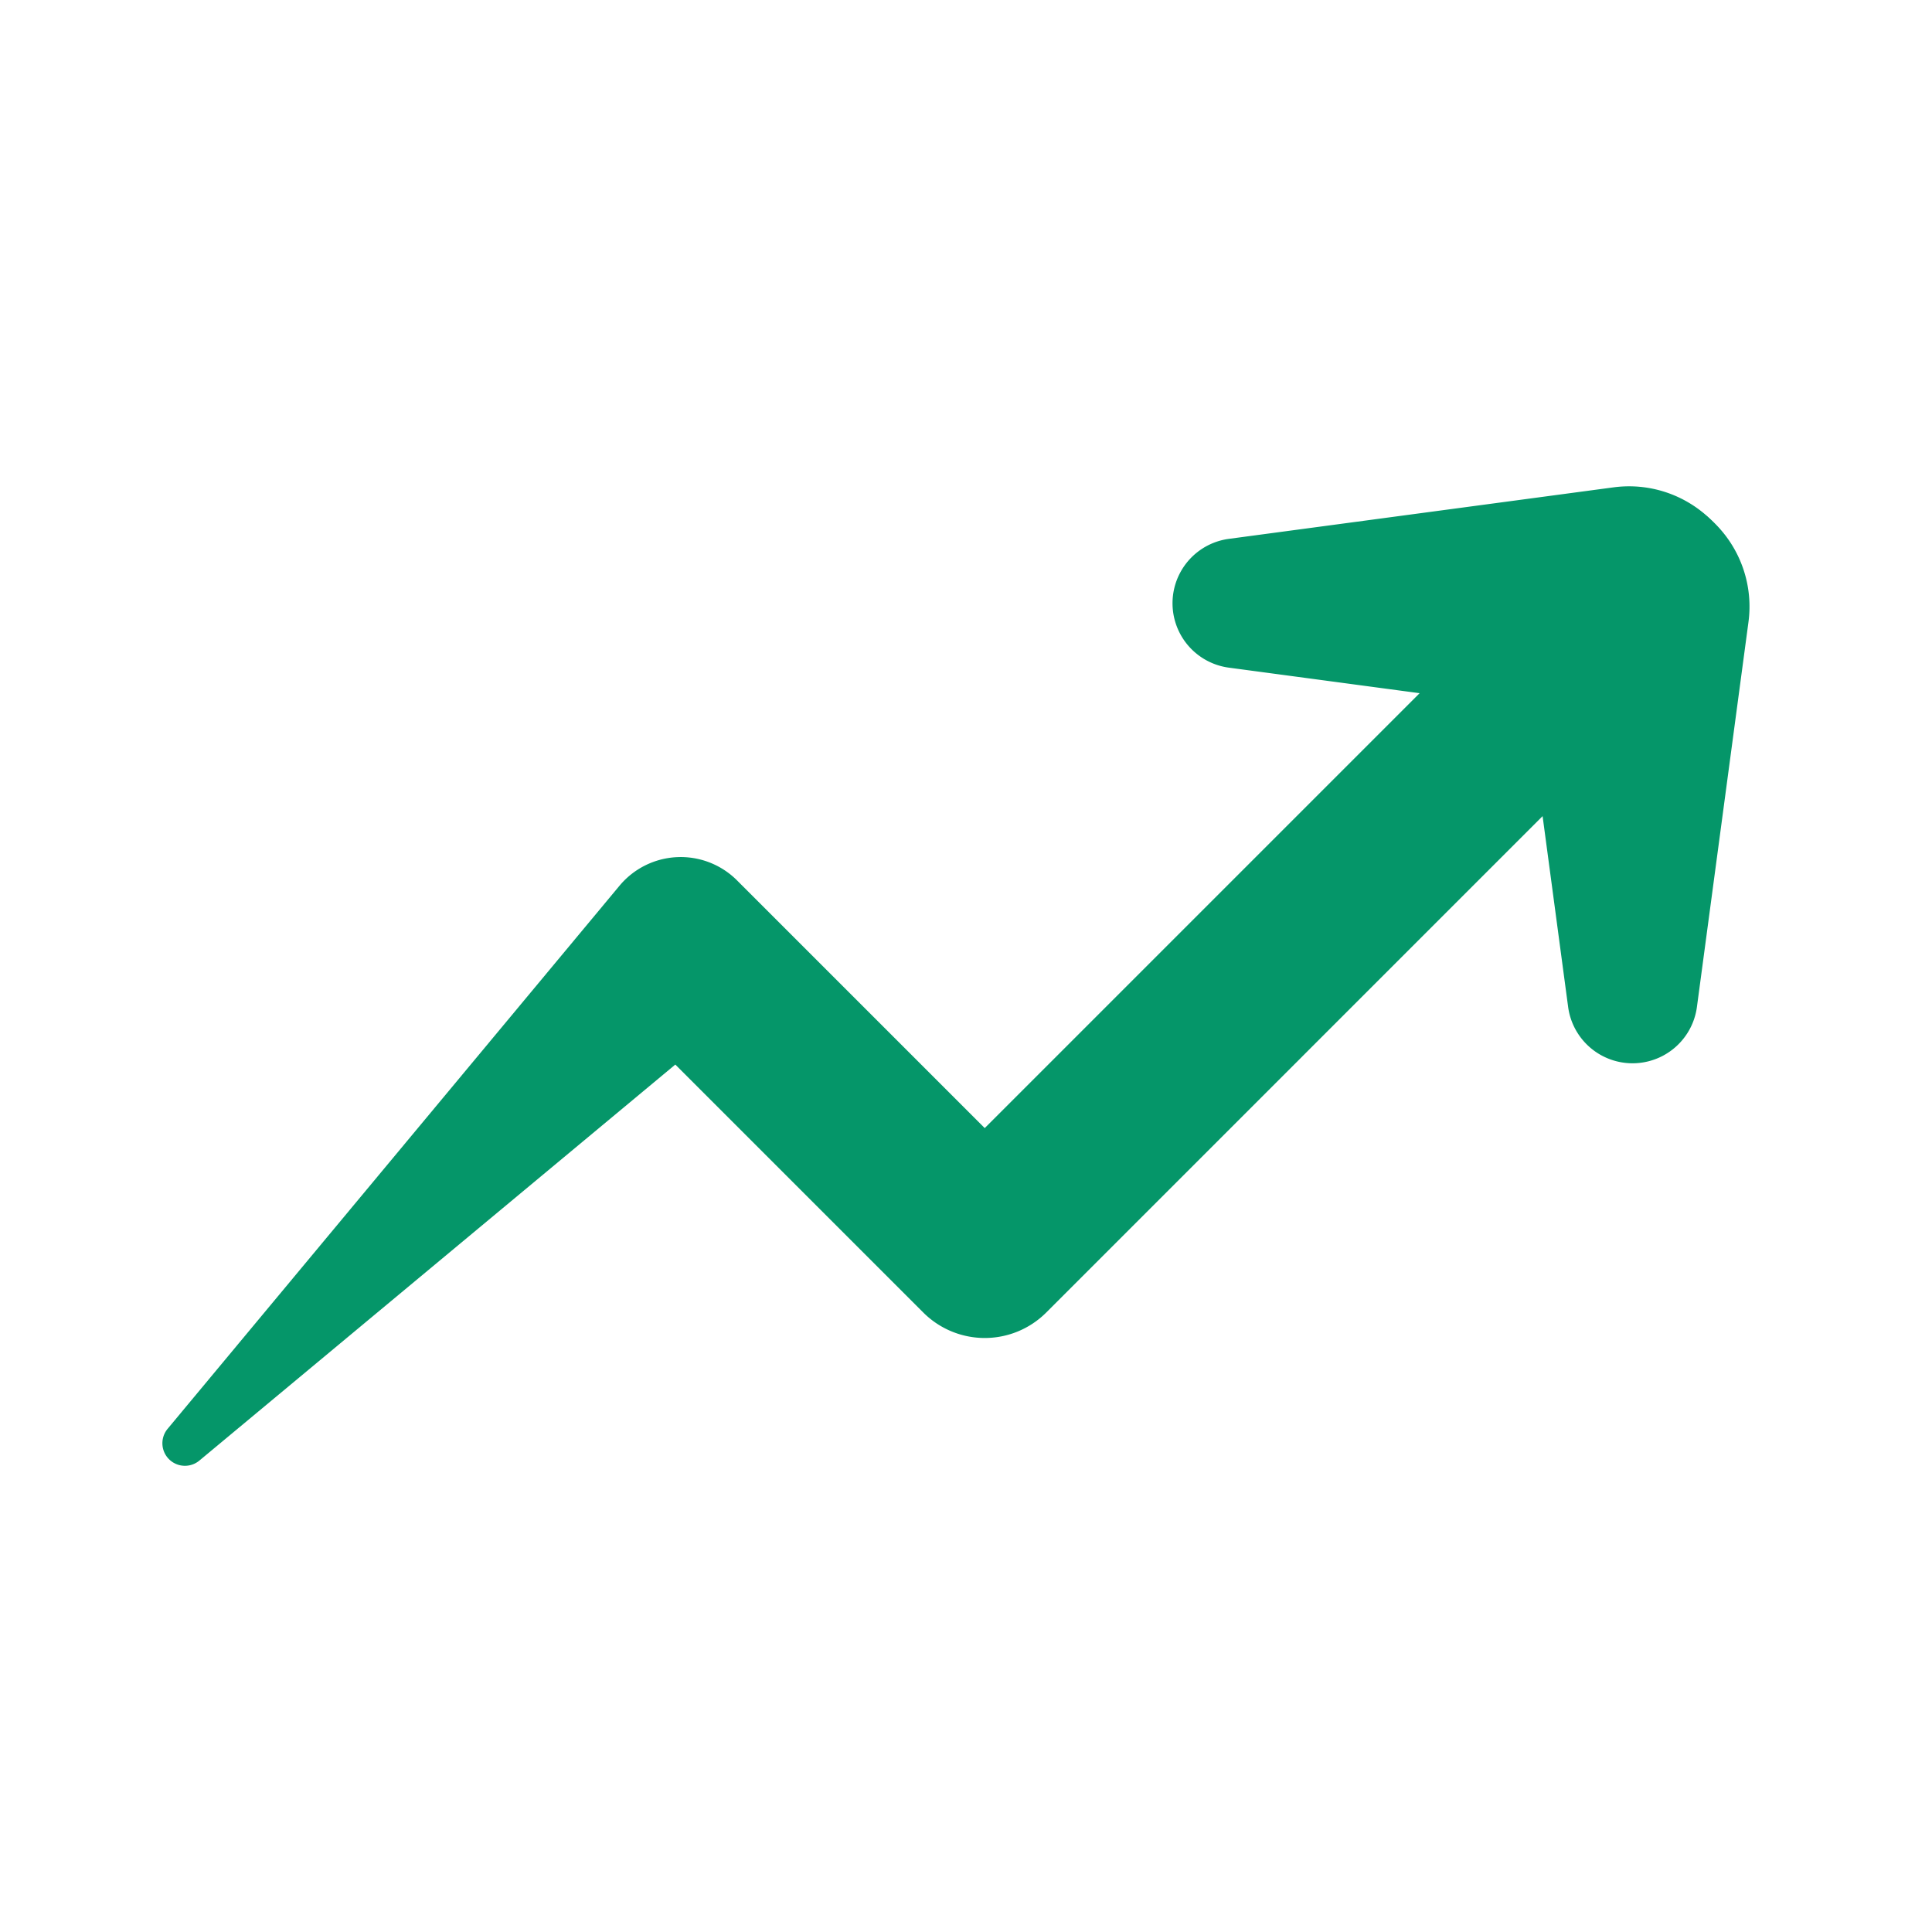 <?xml version="1.0"?>
<svg xmlns="http://www.w3.org/2000/svg" viewBox="0 0 100 100">
    <g>
        <path d="M8.678 73.953l23.386-28.106a4.123 4.123 0 0 1 6.08-.283l.283.284 15.724 15.724h-6.364l32.555-32.555a4.5 4.5 0 0 1 6.364 6.364L54.153 67.936a4.5 4.5 0 0 1-6.364 0L32.064 52.211h6.364L10.322 75.597a1.167 1.167 0 0 1-1.644-1.644z" fill="#059669"/>
    </g>
    <g>
        <path d="M90.5 32.199l-2.667 19.918a3.363 3.363 0 0 1-6.667 0L78.5 32.199a6.052 6.052 0 0 1 5.197-6.803 6.052 6.052 0 0 1 6.803 6.803z" fill="#059669"/>
    </g>
    <g>
        <path d="M83.526 37.225l-19.918-2.667a3.363 3.363 0 0 1 0-6.667l19.918-2.667a6.053 6.053 0 1 1 0 12.001z" fill="#059669"/>
    </g>
</svg>   